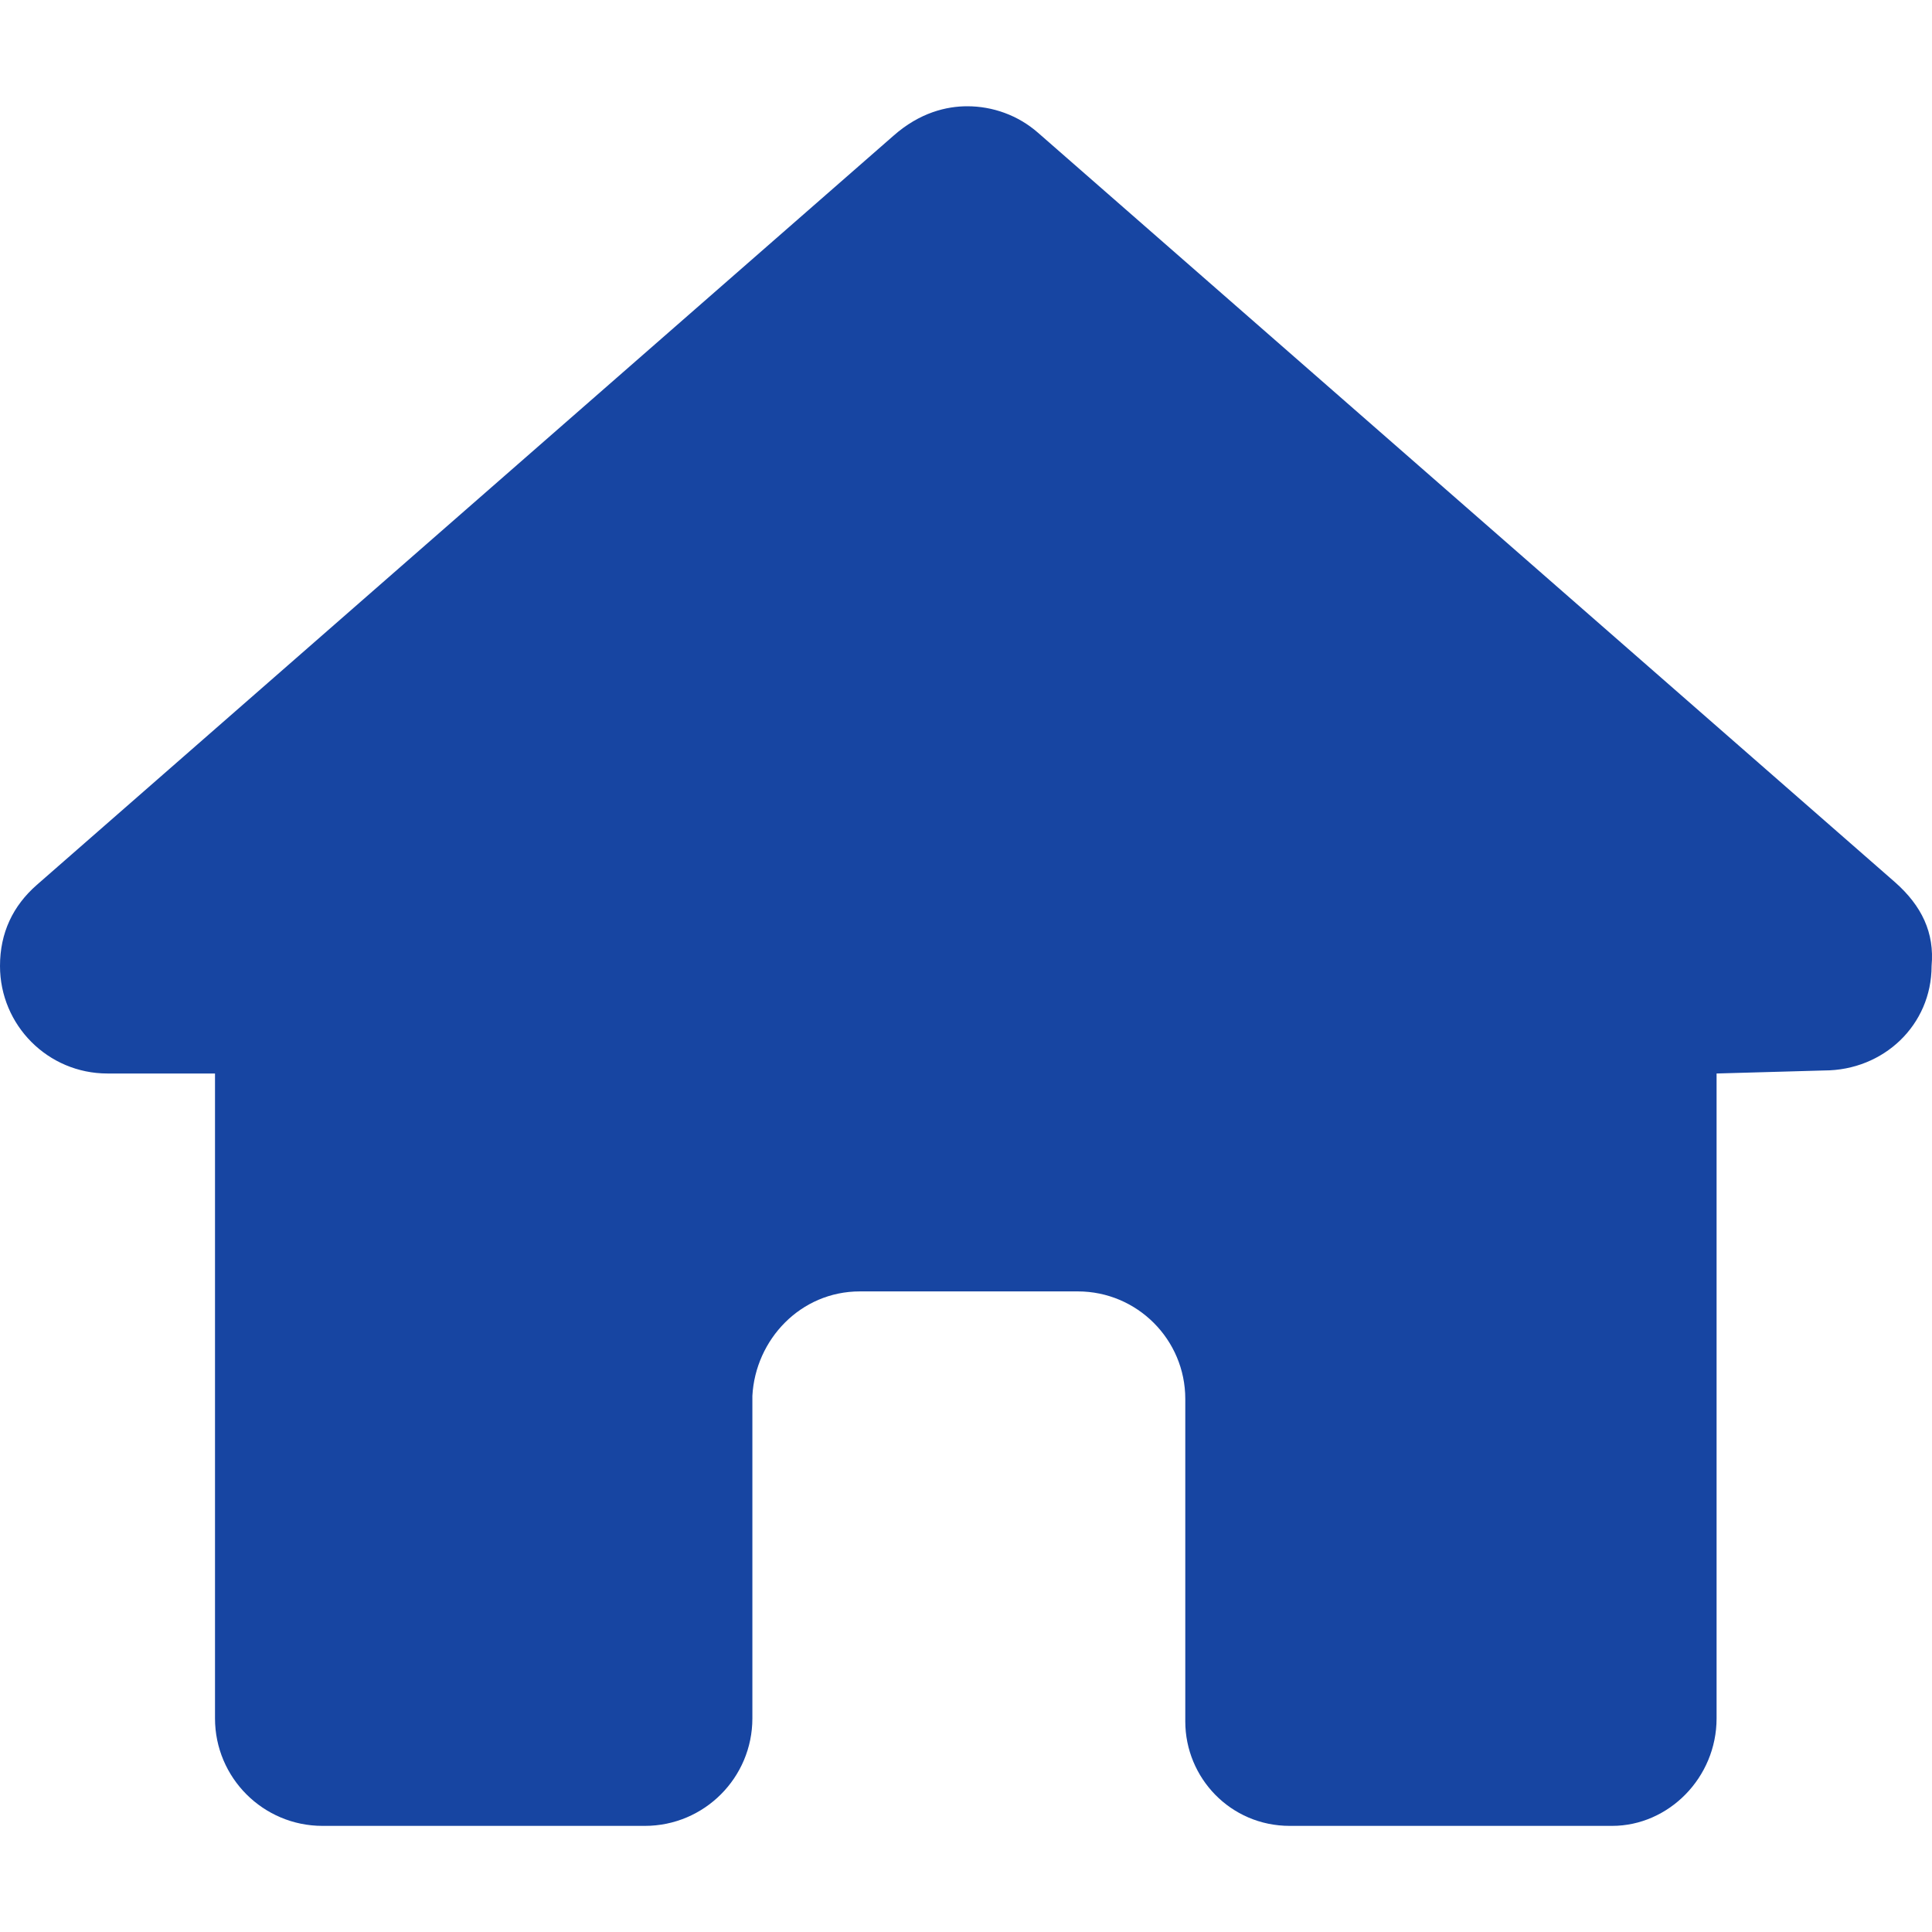 <svg width="14" height="14" viewBox="0 0 14 14" fill="none" xmlns="http://www.w3.org/2000/svg">
<g id="house" clip-path="url(#clip0_2024_6991)">
<path id="Vector" d="M13.997 7C13.997 7.428 13.649 7.757 13.218 7.757L12.439 7.779L12.439 12.452C12.439 12.882 12.091 13.231 11.682 13.231H9.346C8.916 13.231 8.589 12.882 8.589 12.474L8.589 10.137C8.589 9.707 8.24 9.358 7.81 9.358H6.231C5.801 9.358 5.474 9.707 5.452 10.115V12.452C5.452 12.882 5.103 13.231 4.673 13.231H2.337C1.907 13.231 1.558 12.882 1.558 12.452V7.779H0.779C0.346 7.779 1.70371e-05 7.428 4.27552e-10 7C-7.30101e-06 6.759 0.094 6.564 0.266 6.413L6.474 0.984C6.666 0.814 6.861 0.77 7.009 0.77C7.192 0.77 7.376 0.834 7.522 0.962L13.731 6.392C13.926 6.564 14.019 6.759 13.997 7Z" fill="#1745A2"/>
</g>
<defs>
<clipPath id="clip0_2024_6991">
<rect width="14" height="14" fill="white"/>
</clipPath>
</defs>
</svg>

